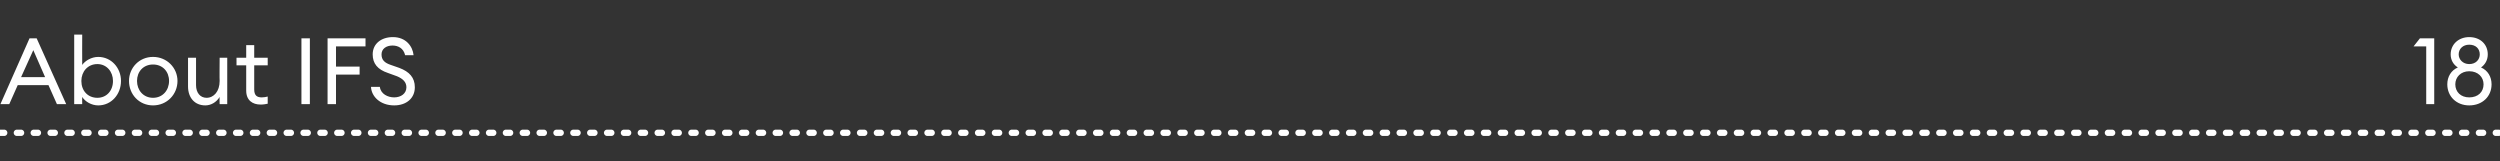 <?xml version="1.0" standalone="no"?><!DOCTYPE svg PUBLIC "-//W3C//DTD SVG 1.1//EN" "http://www.w3.org/Graphics/SVG/1.1/DTD/svg11.dtd"><svg xmlns="http://www.w3.org/2000/svg" version="1.1" width="593px" height="38.3px" viewBox="0 -7 593 38.3" style="top:-7px"><rect x="0" y="-7" width="593" height="38.3" fill="#333333" stroke="none"/><desc>About IFS 18</desc><defs/><g class="svg-textframe-paragraphrules"><line class="svg-paragraph-rulebelow" y1="24.5" y2="24.5" x1="0" x2="592.7" stroke="#fff" stroke-width="1.5" stroke-linecap="round" stroke-dasharray="1,3"/></g><g id="Polygon123548"><path d="m7 2.1h1.7l7 15.6h-2.2l-2-4.5H4.2l-2 4.5H.1L7 2.1zm3.7 9.2L7.9 4.9L5 11.3h5.7zm8.8 6.4h-1.9V1.2h1.9s-.03 7.23 0 7.2c.7-1 2.2-1.9 3.8-1.9c3.1 0 5.4 2.6 5.4 5.7c0 3.2-2.3 5.8-5.4 5.8c-1.6 0-3.1-.9-3.8-2c-.03.04 0 1.7 0 1.7zm3.6-9.5c-2.3 0-3.8 1.8-3.8 4c0 2.3 1.5 4 3.8 4c2.2 0 3.7-1.7 3.7-4c0-2.2-1.5-4-3.7-4zM36.3 18c-3.3 0-5.7-2.6-5.7-5.8c0-3.1 2.4-5.7 5.7-5.7c3.3 0 5.8 2.6 5.8 5.7c0 3.2-2.5 5.8-5.8 5.8zm0-1.8c2.3 0 3.8-1.8 3.8-4c0-2.2-1.5-3.9-3.8-3.9c-2.3 0-3.8 1.7-3.8 3.9c0 2.2 1.5 4 3.8 4zm8.3-9.5h1.9v6.5c0 1.8 1 3 2.5 3c1.7 0 3.1-1.5 3.1-4c-.05-.01 0-5.5 0-5.5h1.8v11h-1.8s-.05-1.66 0-1.7c-.8 1.3-2.1 2-3.4 2c-2.5 0-4.1-1.8-4.1-4.5c.02-.01 0-6.8 0-6.8zm17.2 11.1c-1.9 0-3.4-1-3.4-3.3v-6h-2.3V6.7h2.3v-3h1.9v3h3.2v1.8h-3.2v5.7c0 1.4.6 1.9 1.8 1.9c.5 0 1-.1 1.4-.2v1.7c-.5.1-1 .2-1.7.2zm9.7-15.7h2v15.6h-2V2.1zm6.2 0h9v1.9h-7v4.8h5.6v1.9h-5.6v7h-2V2.1zm12.4 11.5c.2 1.7 1.9 2.5 3.4 2.5c1.6 0 2.9-.9 2.9-2.4c0-1.2-.8-2-2.2-2.6l-2.2-.8c-2.4-.8-3.6-2.2-3.6-4.4c0-2.5 2-4.1 4.8-4.1c3.1 0 4.7 2.2 4.9 4.3h-2c-.4-1.7-1.7-2.3-3-2.3c-1.5 0-2.6.8-2.6 2.1c0 1.3.7 2 2.2 2.5l2 .7c2.4.9 3.7 2.3 3.7 4.6c0 2.6-2 4.3-4.9 4.3c-3.3 0-5.4-2.1-5.5-4.4h2.1zM575.5 4h-3l1.5-1.9h3.4v15.6h-1.9V4zm10.2 14c-3 0-5.2-2.1-5.2-5c0-1.8.9-3.3 2.5-4c-1.1-.7-1.7-1.8-1.7-3.1c0-2.4 1.9-4.1 4.4-4.1c2.6 0 4.4 1.7 4.4 4.1c0 1.3-.6 2.4-1.6 3.1c1.6.7 2.5 2.2 2.5 4c0 2.9-2.2 5-5.3 5zm0-9.8c1.6 0 2.5-1.1 2.5-2.3c0-1.3-.9-2.3-2.5-2.3c-1.5 0-2.5 1-2.5 2.3c0 1.2 1 2.3 2.5 2.3zm0 7.9c2.1 0 3.4-1.3 3.4-3.1c0-1.7-1.3-3.1-3.4-3.1c-2 0-3.3 1.4-3.3 3.1c0 1.8 1.3 3.1 3.3 3.1z" stroke="none" fill="#fff"/></g></svg>
